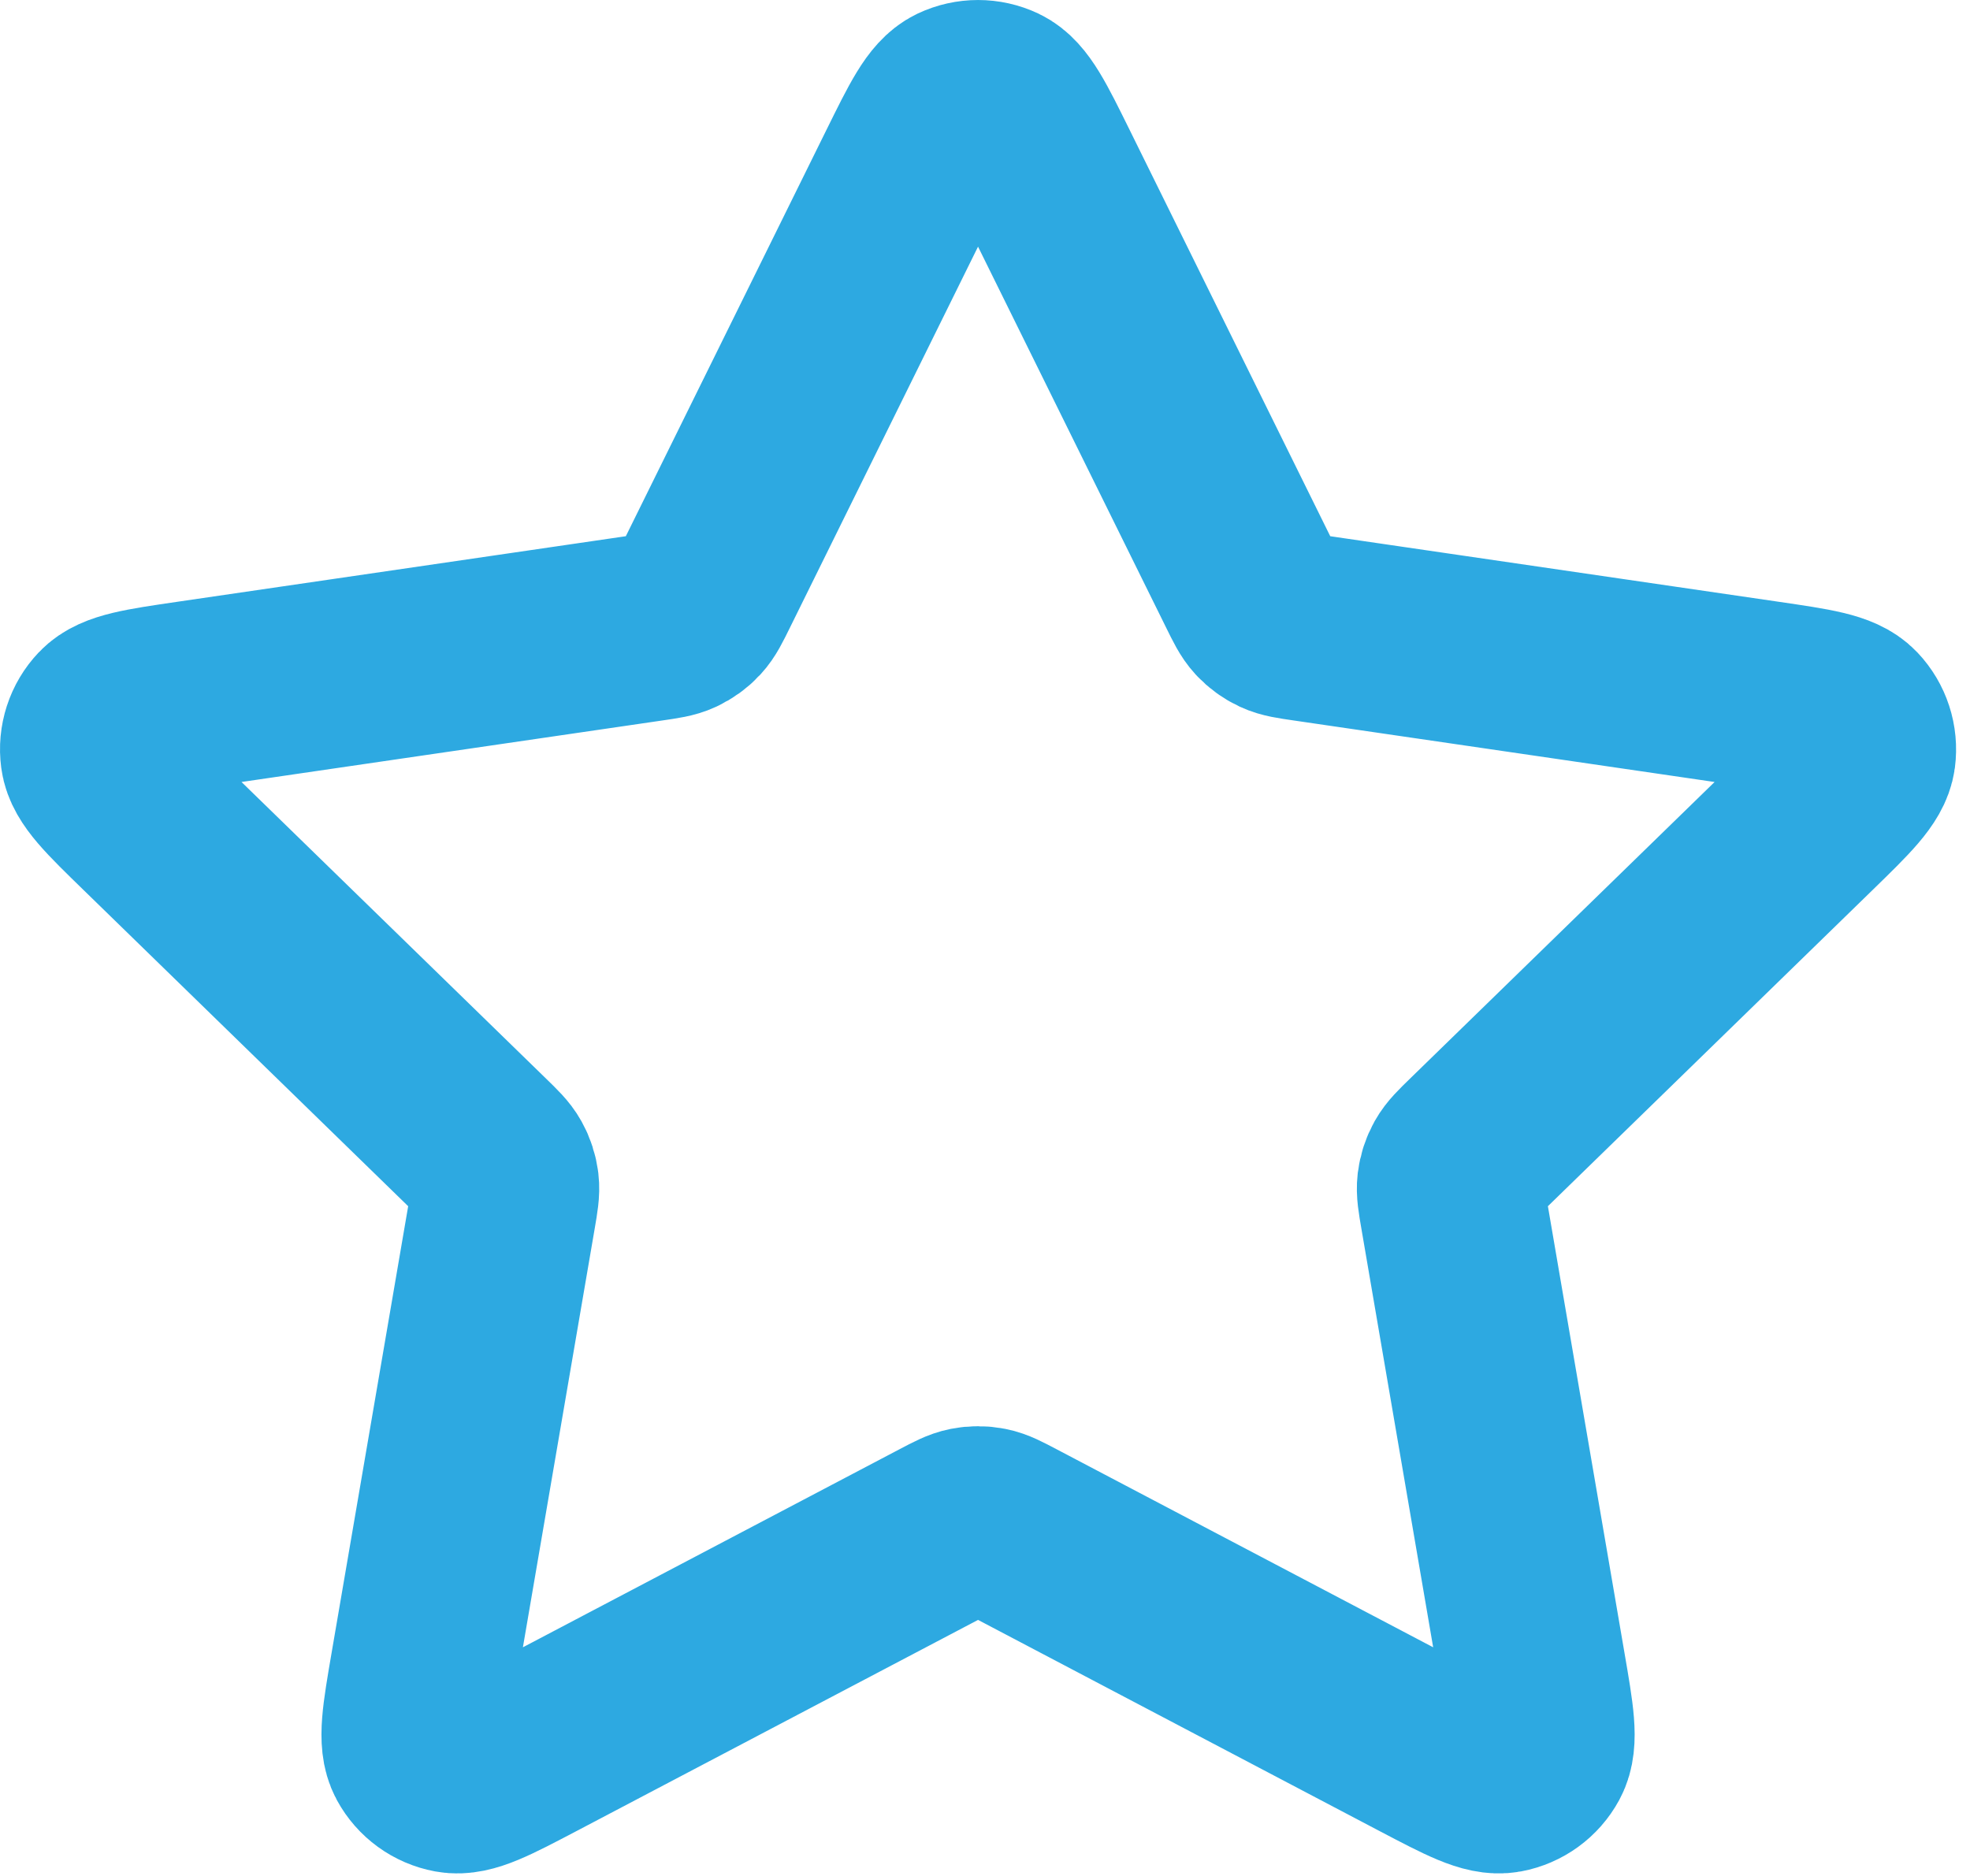 <svg width="42" height="40" viewBox="0 0 42 40" fill="none" xmlns="http://www.w3.org/2000/svg">
<path d="M19.417 3.647C19.878 2.713 20.108 2.247 20.421 2.097C20.694 1.968 21.01 1.968 21.282 2.097C21.595 2.247 21.825 2.713 22.286 3.647L26.66 12.507C26.796 12.783 26.864 12.921 26.963 13.028C27.051 13.123 27.157 13.199 27.274 13.254C27.407 13.316 27.559 13.338 27.863 13.382L37.645 14.812C38.676 14.963 39.191 15.038 39.429 15.29C39.636 15.508 39.734 15.809 39.695 16.108C39.649 16.452 39.276 16.815 38.531 17.541L31.454 24.434C31.234 24.648 31.124 24.756 31.052 24.884C30.989 24.997 30.949 25.121 30.933 25.25C30.916 25.395 30.942 25.547 30.994 25.85L32.663 35.585C32.84 36.612 32.928 37.125 32.762 37.43C32.618 37.695 32.362 37.881 32.066 37.936C31.725 37.999 31.264 37.756 30.342 37.272L21.596 32.672C21.324 32.529 21.188 32.457 21.044 32.429C20.917 32.404 20.786 32.404 20.659 32.429C20.516 32.457 20.379 32.529 20.107 32.672L11.361 37.272C10.439 37.756 9.978 37.999 9.638 37.936C9.341 37.881 9.085 37.695 8.941 37.43C8.776 37.125 8.864 36.612 9.04 35.585L10.709 25.85C10.761 25.547 10.787 25.395 10.77 25.25C10.754 25.121 10.714 24.997 10.651 24.884C10.58 24.756 10.469 24.648 10.249 24.434L3.173 17.541C2.427 16.815 2.054 16.452 2.009 16.108C1.969 15.809 2.067 15.508 2.274 15.29C2.512 15.038 3.028 14.963 4.058 14.812L13.84 13.382C14.144 13.338 14.296 13.316 14.429 13.254C14.546 13.199 14.652 13.123 14.74 13.028C14.839 12.921 14.907 12.783 15.043 12.507L19.417 3.647Z" stroke="#2DA9E1" stroke-width="4" stroke-linecap="round" stroke-linejoin="round"/>
</svg>
